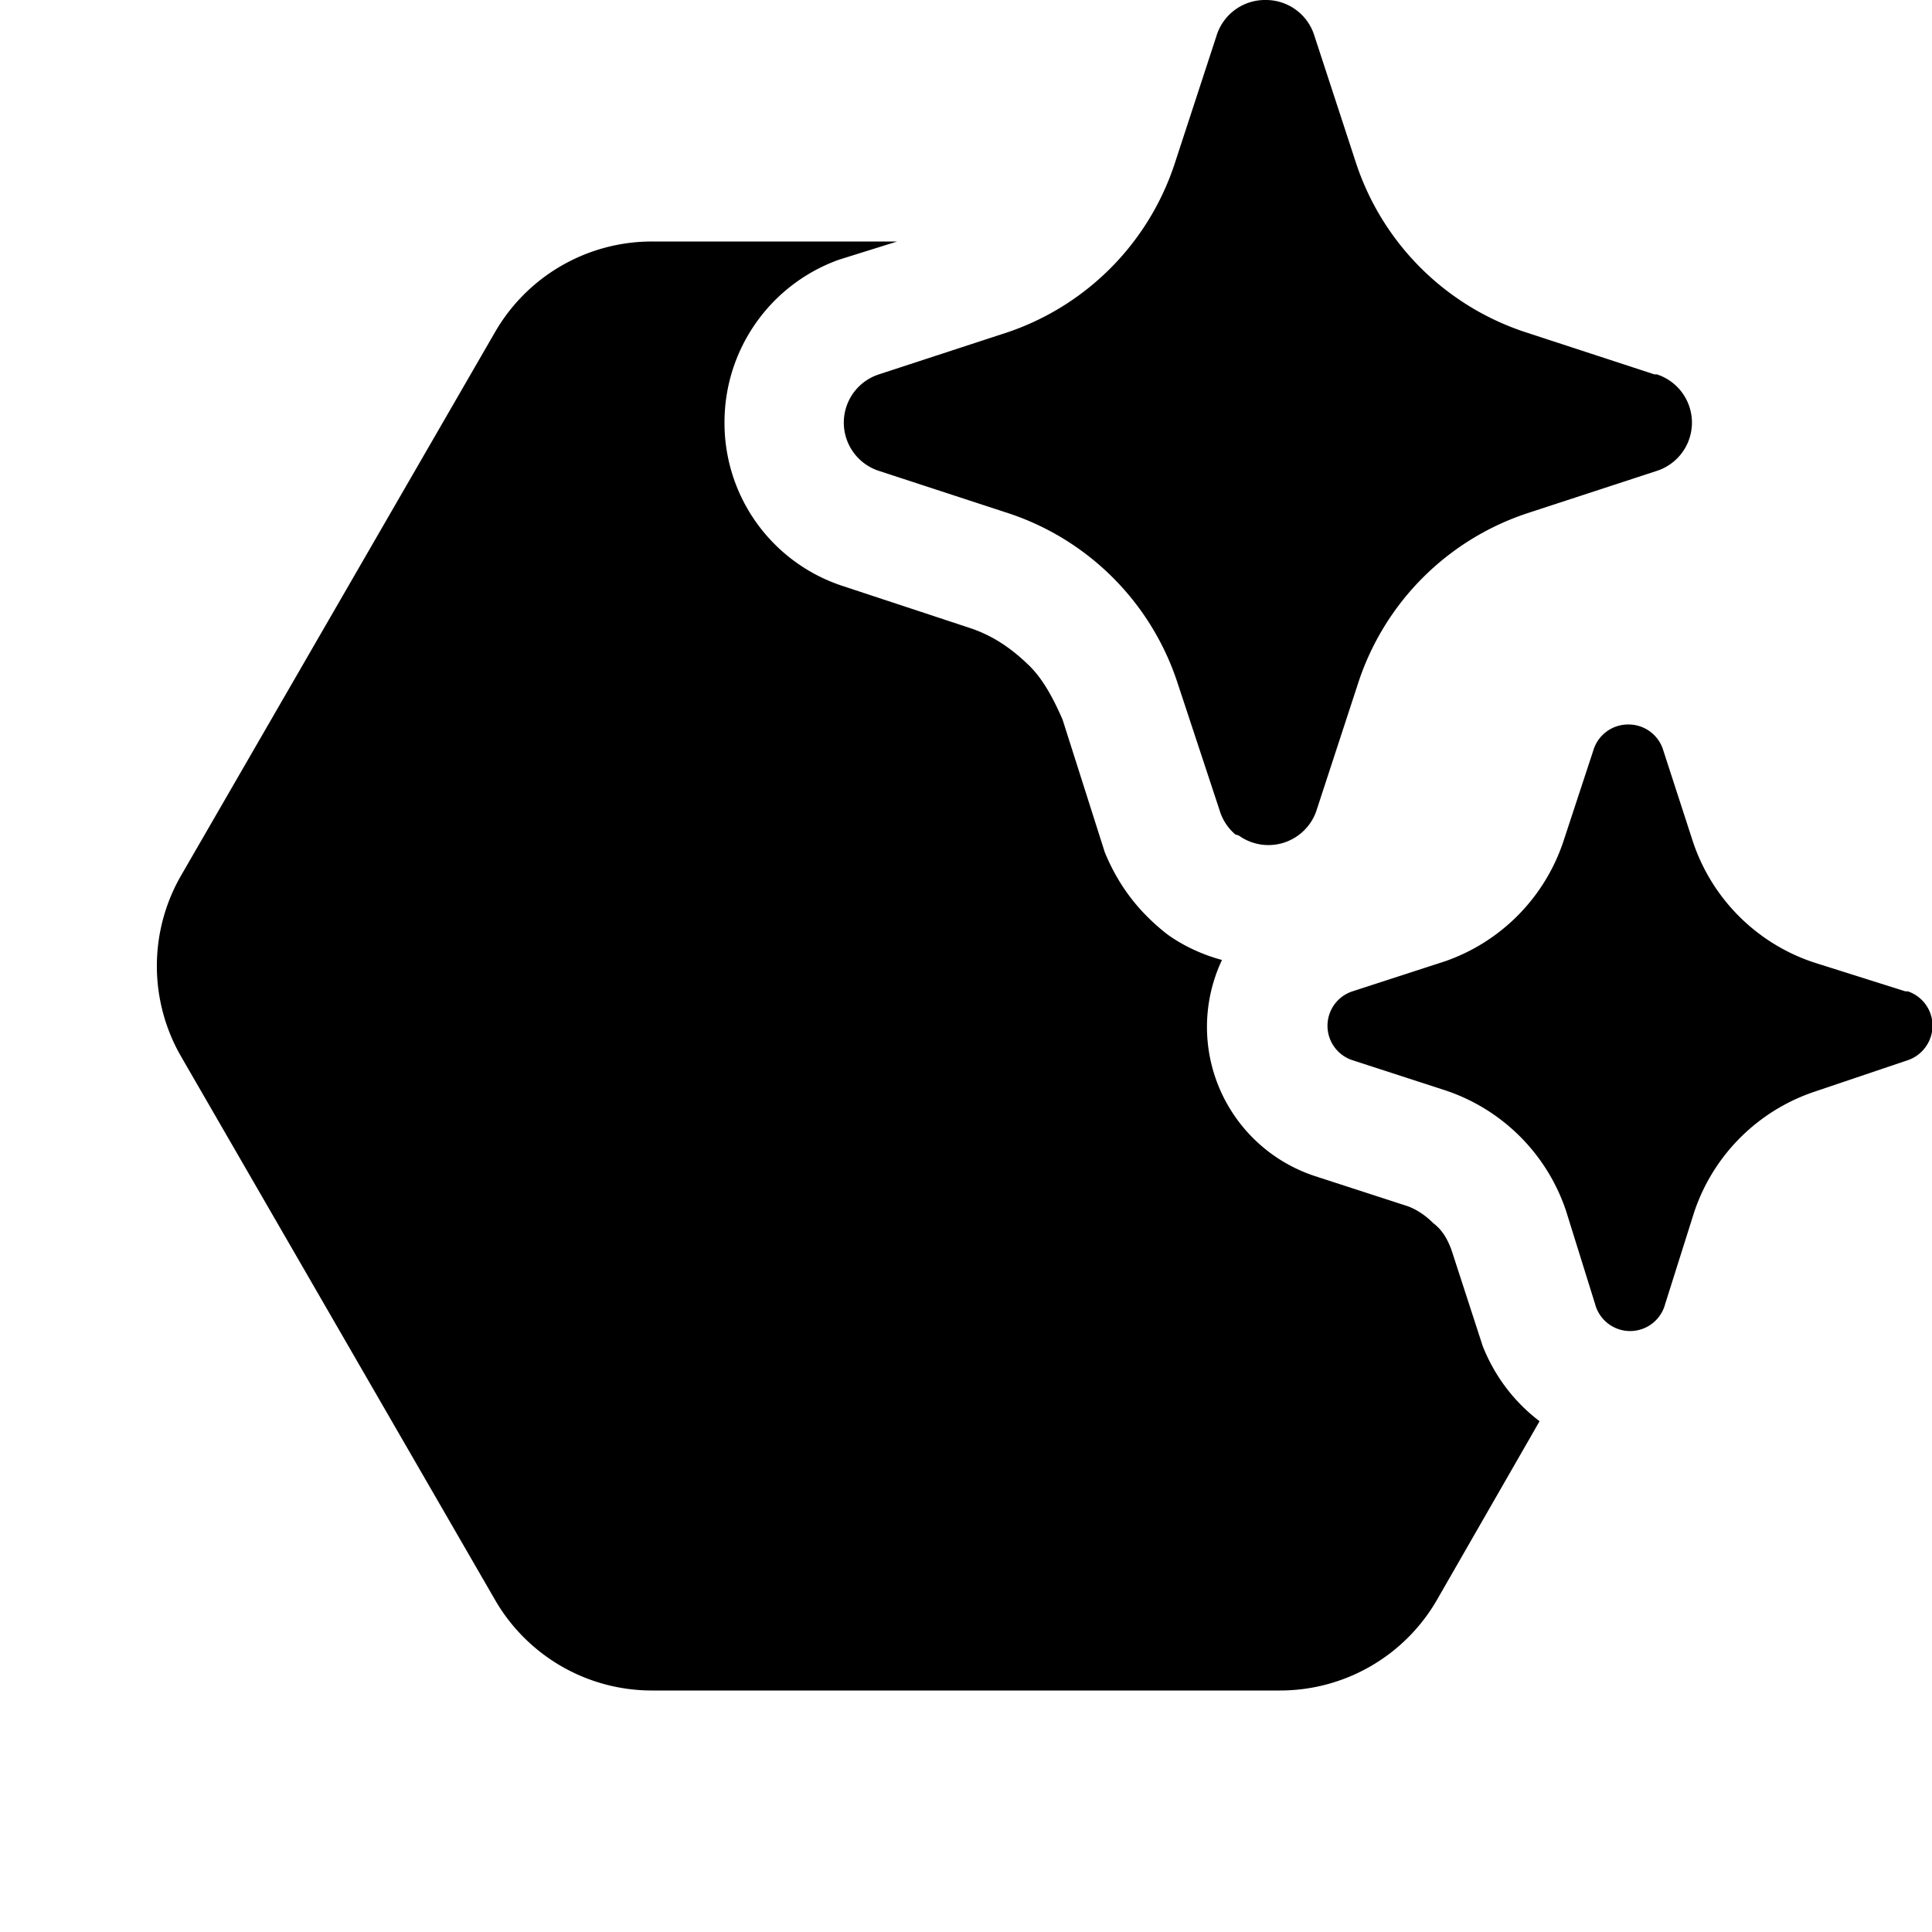<svg width="16" height="16" viewBox="0 0 16 16" xmlns="http://www.w3.org/2000/svg"><path d="M6.95 2.15A1.43 1.43 0 0 0 6 3.5a1.42 1.42 0 0 0 .97 1.35l1.06.35c.15.05.3.13.47.29.11.1.2.24.3.47l.35 1.1c.1.24.25.47.52.68.14.1.3.17.45.21a1.3 1.3 0 0 0 .77 1.79l.77.25c.08.03.15.08.21.14.08.06.12.14.15.22l.26.8c.1.25.26.46.47.62l-.85 1.48a1.5 1.5 0 0 1-1.3.75H5.4a1.5 1.5 0 0 1-1.3-.75l-2.6-4.5a1.5 1.5 0 0 1 0-1.5l2.6-4.5A1.5 1.5 0 0 1 5.4 2h2.03l-.48.15ZM13.48 6a.3.3 0 0 1 .29.2l.25.77a1.58 1.58 0 0 0 1 1l.76.24h.02a.3.3 0 0 1 .14.47.3.3 0 0 1-.14.1l-.77.26a1.58 1.58 0 0 0-1 1l-.24.76a.3.3 0 0 1-.58 0l-.24-.77a1.58 1.58 0 0 0-1-1l-.77-.25a.3.3 0 0 1 0-.57l.77-.25a1.58 1.58 0 0 0 .98-1l.25-.76a.3.3 0 0 1 .28-.2Zm-3-6a.42.42 0 0 1 .4.28l.35 1.07a2.2 2.2 0 0 0 1.4 1.4l1.07.35h.02a.42.42 0 0 1 0 .8l-1.07.35a2.2 2.2 0 0 0-1.4 1.4l-.35 1.07a.42.42 0 0 1-.64.2l-.03-.01a.42.42 0 0 1-.13-.2l-.35-1.06a2.2 2.2 0 0 0-1.4-1.4L7.28 3.9a.42.42 0 0 1 0-.8l1.07-.35a2.2 2.2 0 0 0 1.38-1.4l.35-1.07a.42.42 0 0 1 .4-.28Z"/></svg>